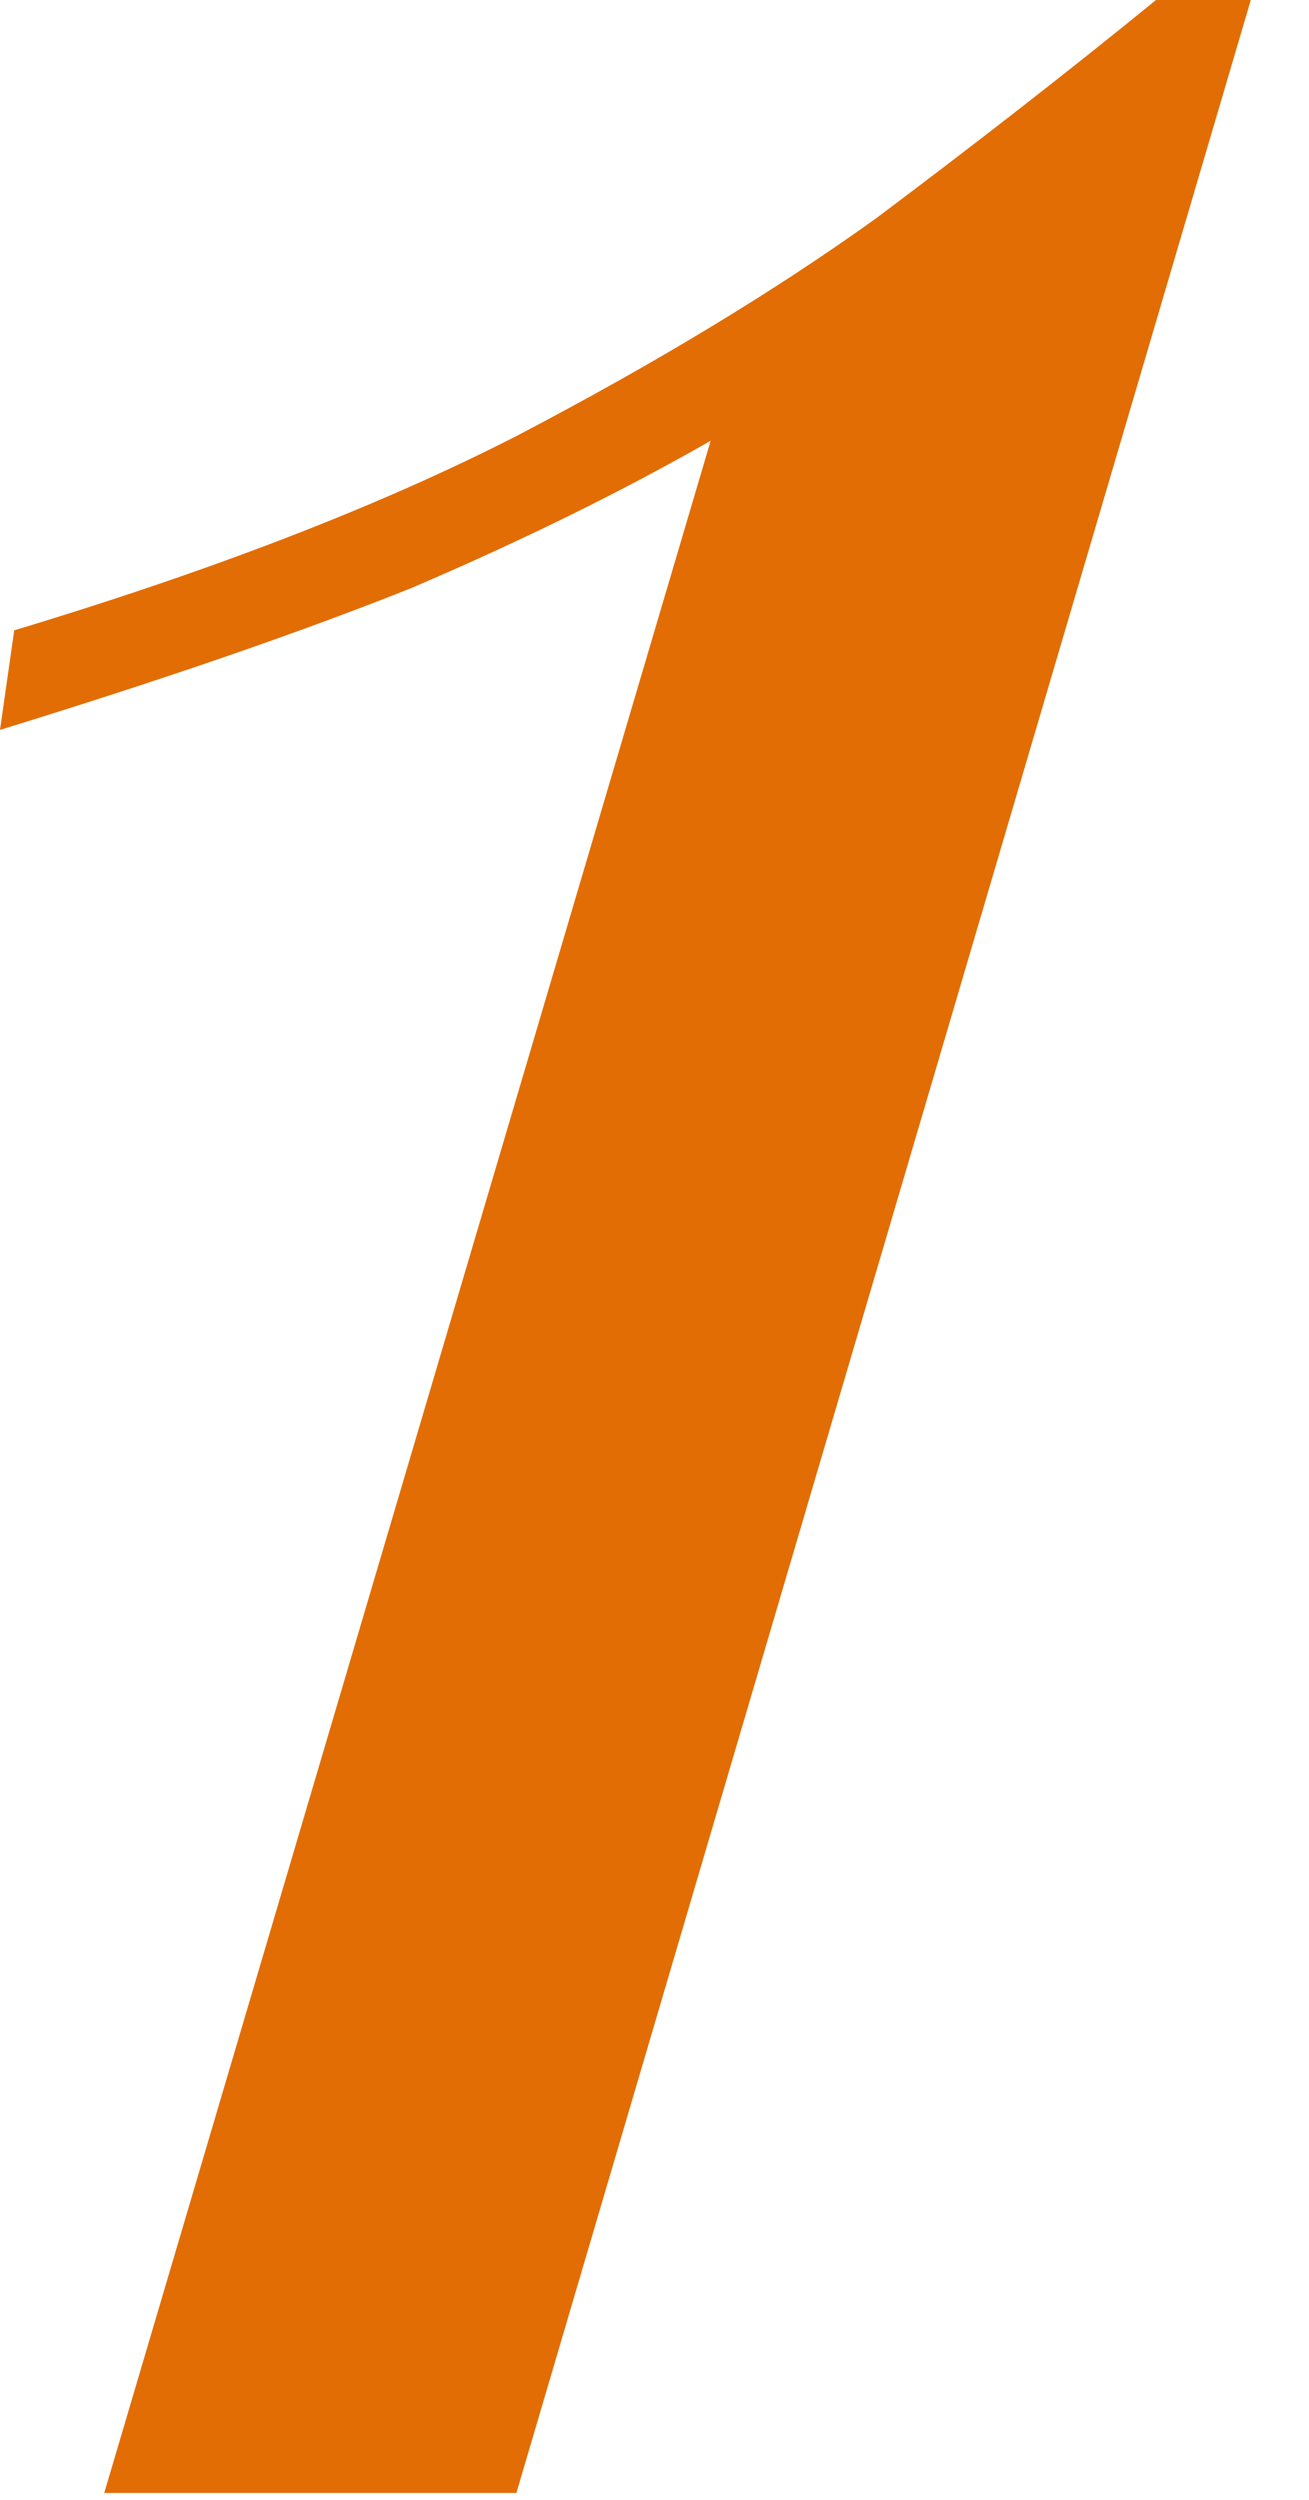 <?xml version="1.0" encoding="UTF-8"?> <svg xmlns="http://www.w3.org/2000/svg" width="22" height="42" viewBox="0 0 22 42" fill="none"> <path d="M21.022 0L8.679 41.884H1.752L11.944 7.405C10.458 8.255 8.786 9.078 6.928 9.874C5.07 10.617 2.76 11.413 0 12.263L0.239 10.59C3.583 9.582 6.397 8.494 8.679 7.326C11.015 6.105 13.032 4.884 14.731 3.663C16.43 2.389 17.996 1.168 19.429 0H21.022Z" fill="#E26D04"></path> </svg> 